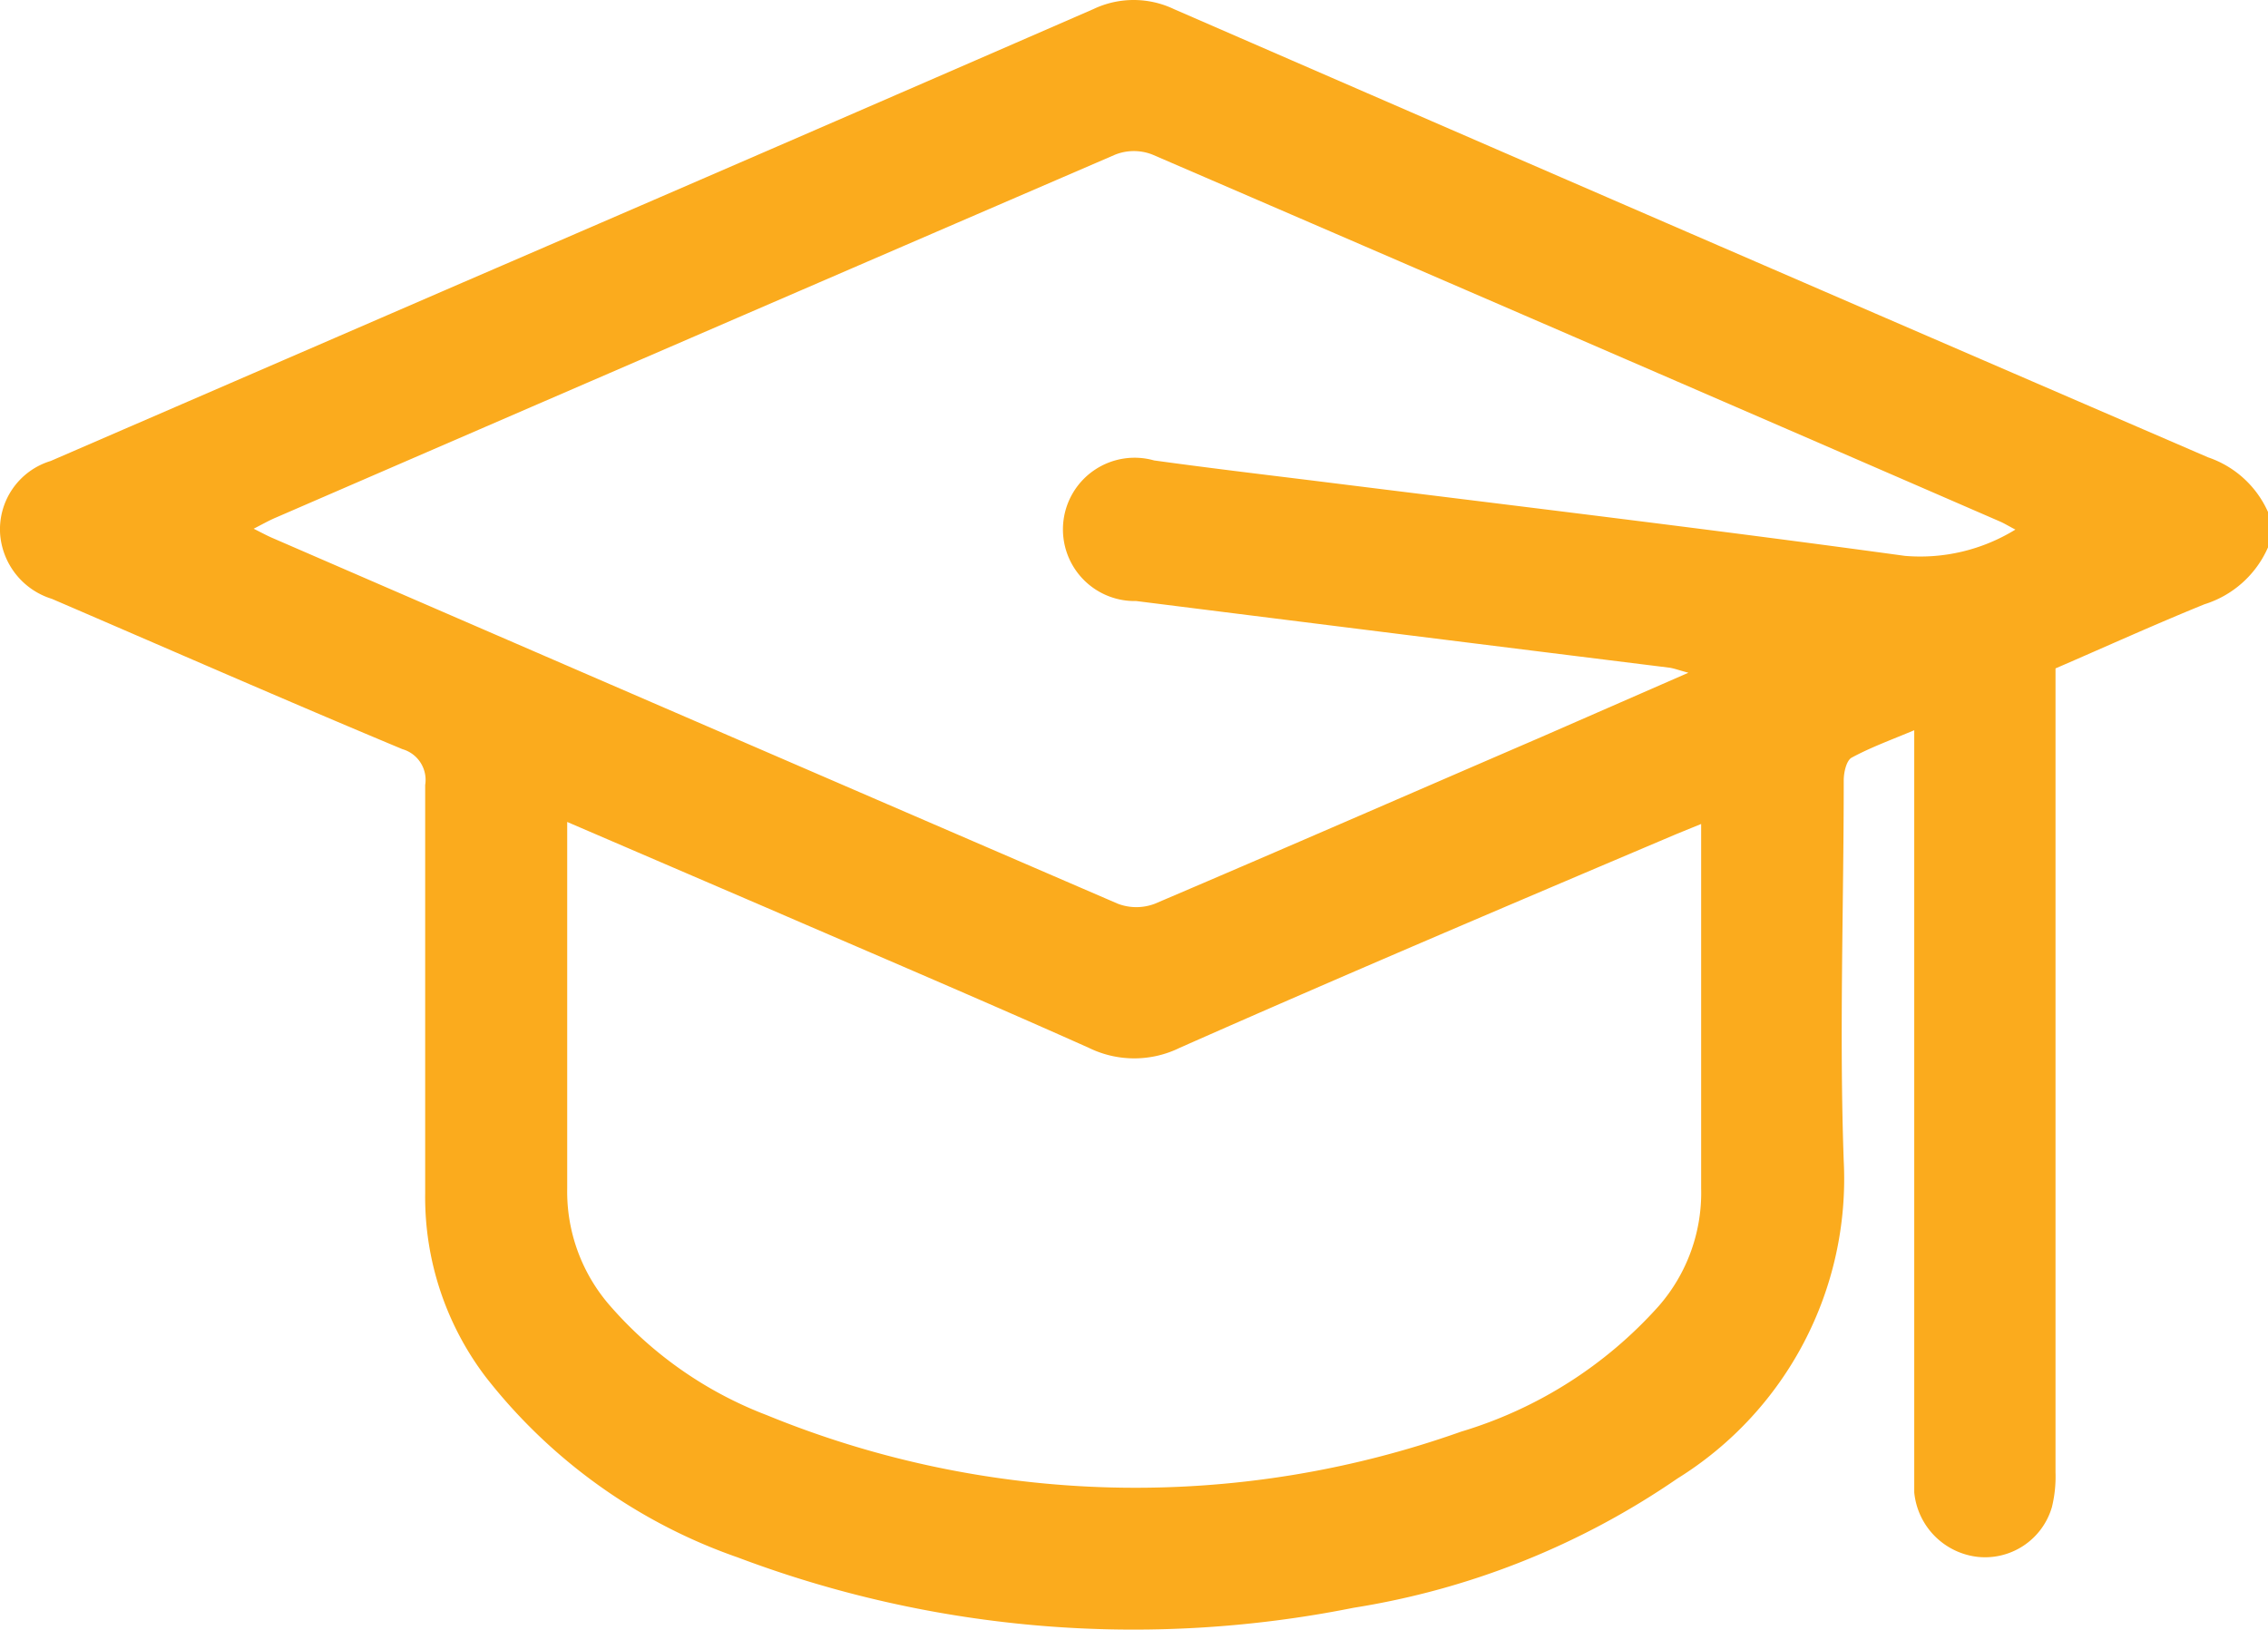 <svg xmlns="http://www.w3.org/2000/svg" width="45" height="32.338" viewBox="0 0 45 32.338">
  <g id="icon1" transform="translate(0.012 -0.009)">
    <path id="Path_31" data-name="Path 31" d="M44.988,10.871A2.038,2.038,0,0,1,43.728,12c-.985.4-1.957.841-2.956,1.273V29.225a2.538,2.538,0,0,1-.072.693,1.381,1.381,0,0,1-1.48.985,1.426,1.426,0,0,1-1.251-1.278V14.5c-.45.189-.859.337-1.242.544-.1.054-.157.283-.157.45,0,2.52-.09,5.039,0,7.555a7,7,0,0,1-3.3,6.3,15.654,15.654,0,0,1-6.425,2.565,22.236,22.236,0,0,1-12.221-1,10.871,10.871,0,0,1-5-3.582,5.9,5.9,0,0,1-1.2-3.645q0-4.05,0-8.1a.634.634,0,0,0-.45-.711c-2.317-.967-4.634-1.984-6.956-2.983A1.462,1.462,0,0,1-.007,10.637a1.417,1.417,0,0,1,1-1.48L9.168,5.616q6.254-2.7,12.513-5.426a1.858,1.858,0,0,1,1.6,0Q33.537,4.653,43.8,9.085a2.007,2.007,0,0,1,1.188,1.084Zm-11.5,2.488c-.184-.049-.279-.085-.373-.1q-5.291-.657-10.583-1.323a1.422,1.422,0,1,1,.355-2.79c1.044.144,2.092.27,3.15.4,3.919.49,7.843.958,11.748,1.494a3.6,3.6,0,0,0,2.191-.522c-.139-.072-.225-.126-.31-.162q-8.4-3.649-16.814-7.28a1.008,1.008,0,0,0-.733,0q-8.342,3.6-16.648,7.2c-.139.058-.274.135-.45.225.162.081.261.135.364.18q8.391,3.64,16.783,7.262a1.03,1.03,0,0,0,.733,0c2.556-1.089,5.1-2.2,7.649-3.3ZM11.242,16.32V23.6a3.442,3.442,0,0,0,.859,2.331,7.82,7.82,0,0,0,3.1,2.16,19.294,19.294,0,0,0,13.777.328A8.549,8.549,0,0,0,32.9,25.926a3.415,3.415,0,0,0,.841-2.331q0-3.375,0-6.749v-.486l-.49.2c-3.3,1.4-6.574,2.79-9.858,4.243a2.047,2.047,0,0,1-1.8,0c-2.124-.949-4.261-1.858-6.394-2.781Z" transform="translate(0 0)" fill="#fbab1d"/>
  </g>
</svg>
